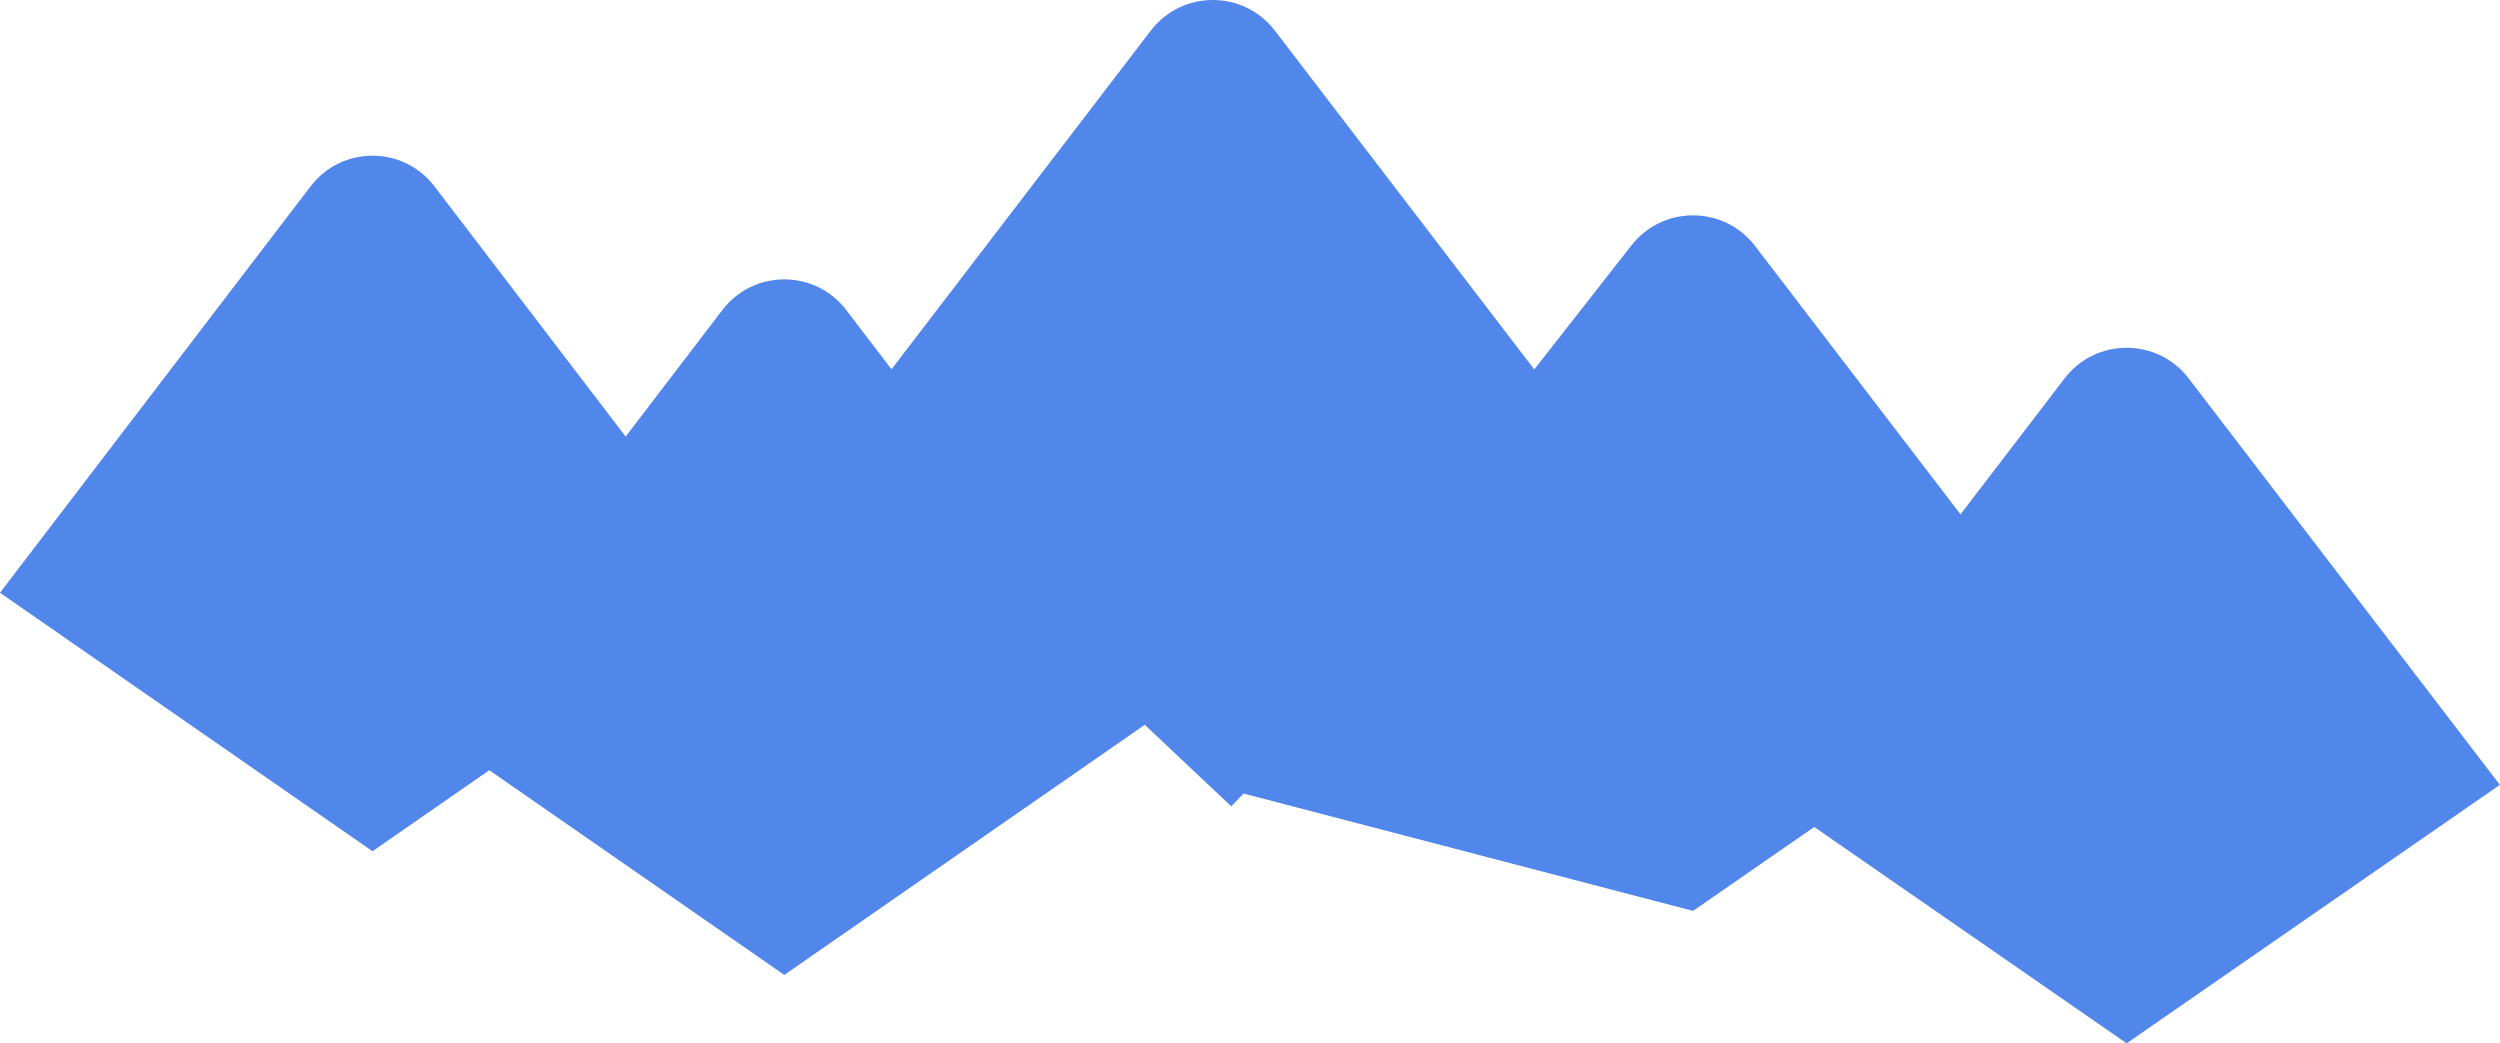 <?xml version="1.0" encoding="UTF-8"?> <svg xmlns="http://www.w3.org/2000/svg" width="3671" height="1532" viewBox="0 0 3671 1532" fill="none"><path d="M1093.98 870.414L637.917 273.609C592.076 213.63 501.862 213.63 456.063 273.609L0 870.414L546.99 1249.96L1093.98 870.414Z" fill="#5186EB"></path><path d="M1698.66 1052.03L1242.6 455.227C1196.76 395.248 1106.54 395.248 1060.74 455.227L604.68 1052.03L1151.67 1431.58L1698.66 1052.03Z" fill="#5186EB"></path><path d="M2328.98 641.789L1872.03 44.984C1826.1 -14.995 1735.71 -14.995 1689.82 44.984L1232.86 641.789L1807.95 1184L2328.98 641.789Z" fill="#5186EB"></path><path d="M3034.08 958.018L2577.13 361.213C2531.2 301.234 2440.81 301.234 2394.92 361.213L1775.45 1152L2486.03 1337.56L3034.08 958.018Z" fill="#5186EB"></path><path d="M3670.82 1152.46L3213.86 555.651C3167.93 495.672 3077.54 495.672 3031.65 555.651L2574.7 1152.46L3122.76 1532L3670.82 1152.46Z" fill="#5186EB"></path></svg> 